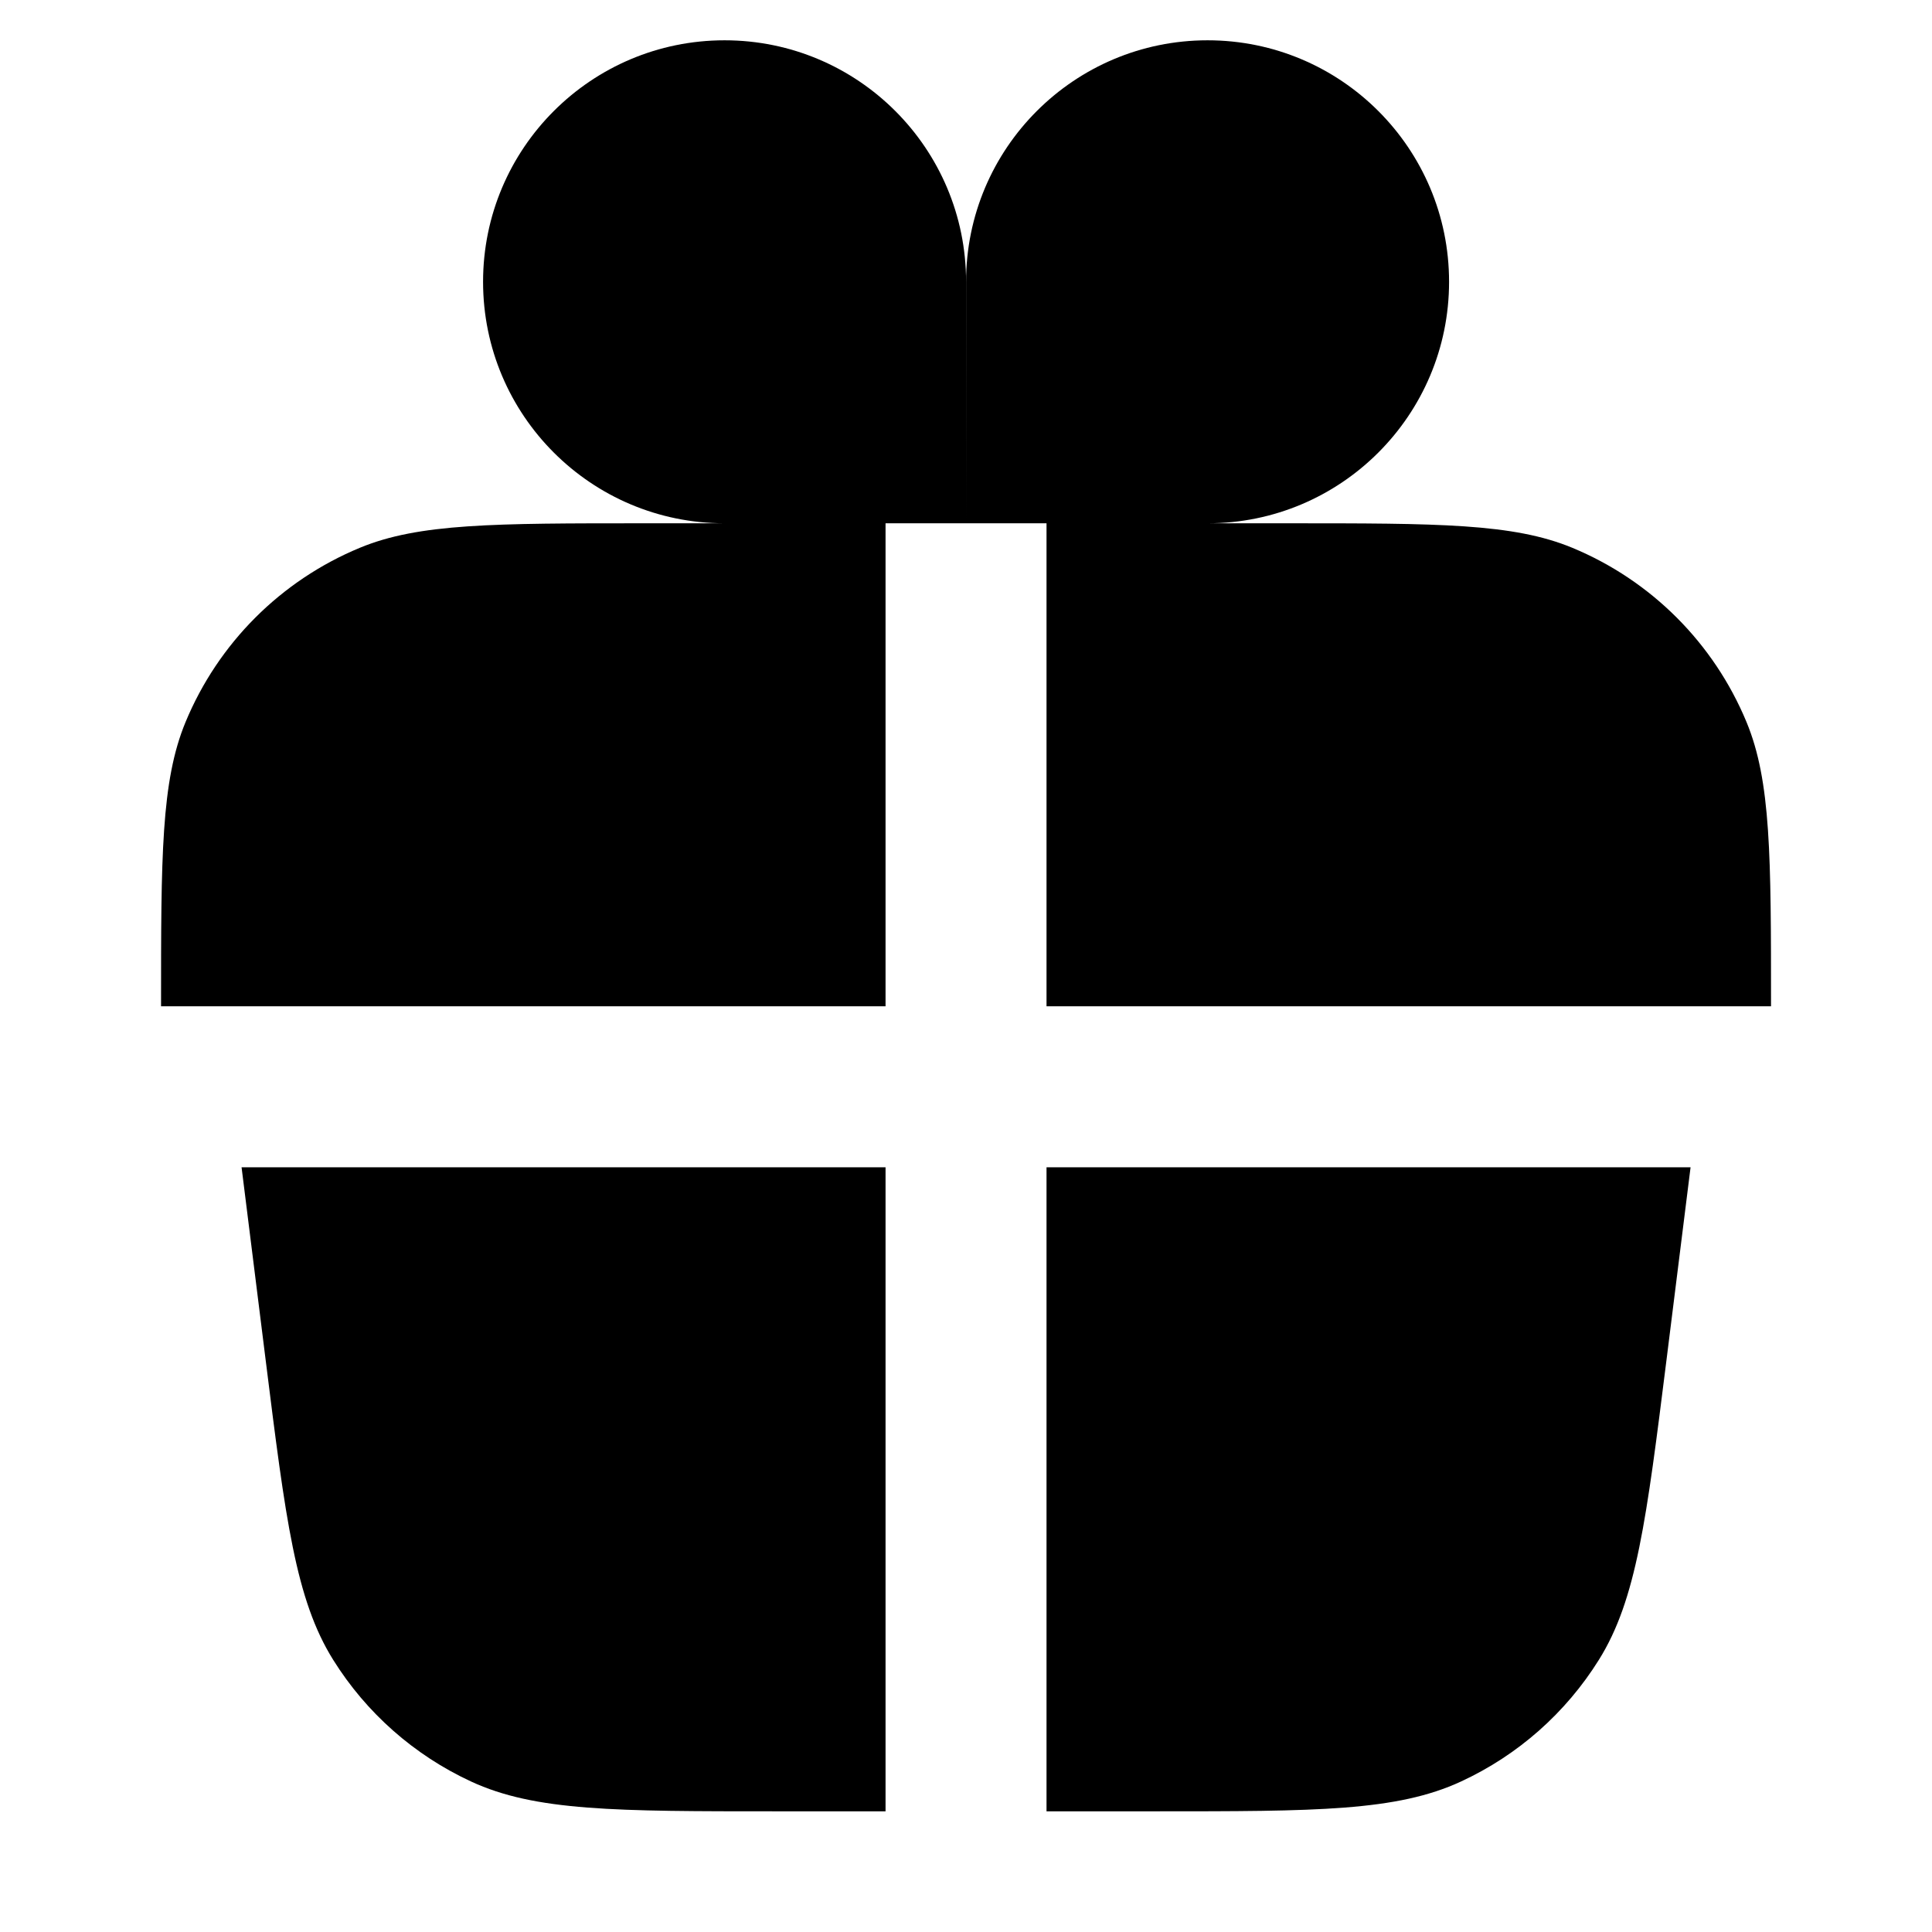 <?xml version="1.0" encoding="UTF-8"?> <svg xmlns="http://www.w3.org/2000/svg" width="28" height="28" viewBox="0 0 28 28" fill="none"> <path d="M10.501 7.584C8.568 7.584 7.001 6.017 7.001 4.084C7.001 2.151 8.568 0.584 10.501 0.584C12.434 0.584 14.001 2.151 14.001 4.084L14 7.584H12.834V14.584H2.334C2.334 12.41 2.334 11.322 2.689 10.465C3.163 9.321 4.071 8.413 5.215 7.939C6.072 7.584 7.16 7.584 9.334 7.584H10.501Z" fill="black"></path> <path d="M17.501 7.584C19.434 7.584 21.001 6.017 21.001 4.084C21.001 2.151 19.434 0.584 17.501 0.584C15.568 0.584 14.001 2.151 14.001 4.084L14 7.584H15.167V14.584H25.667C25.667 12.41 25.667 11.322 25.312 10.465C24.838 9.321 23.93 8.413 22.787 7.939C21.929 7.584 20.842 7.584 18.667 7.584H17.501Z" fill="black"></path> <path d="M12.834 16.917H3.501L3.85 19.71C4.139 22.026 4.284 23.184 4.829 24.056C5.309 24.825 6.003 25.437 6.825 25.818C7.758 26.251 8.925 26.251 11.259 26.251H12.834V16.917Z" fill="black"></path> <path d="M15.167 16.917V26.251H16.742C19.076 26.251 20.243 26.251 21.176 25.818C21.999 25.437 22.692 24.825 23.172 24.056C23.717 23.184 23.862 22.026 24.152 19.71L24.501 16.917H15.167Z" fill="black"></path> </svg> 